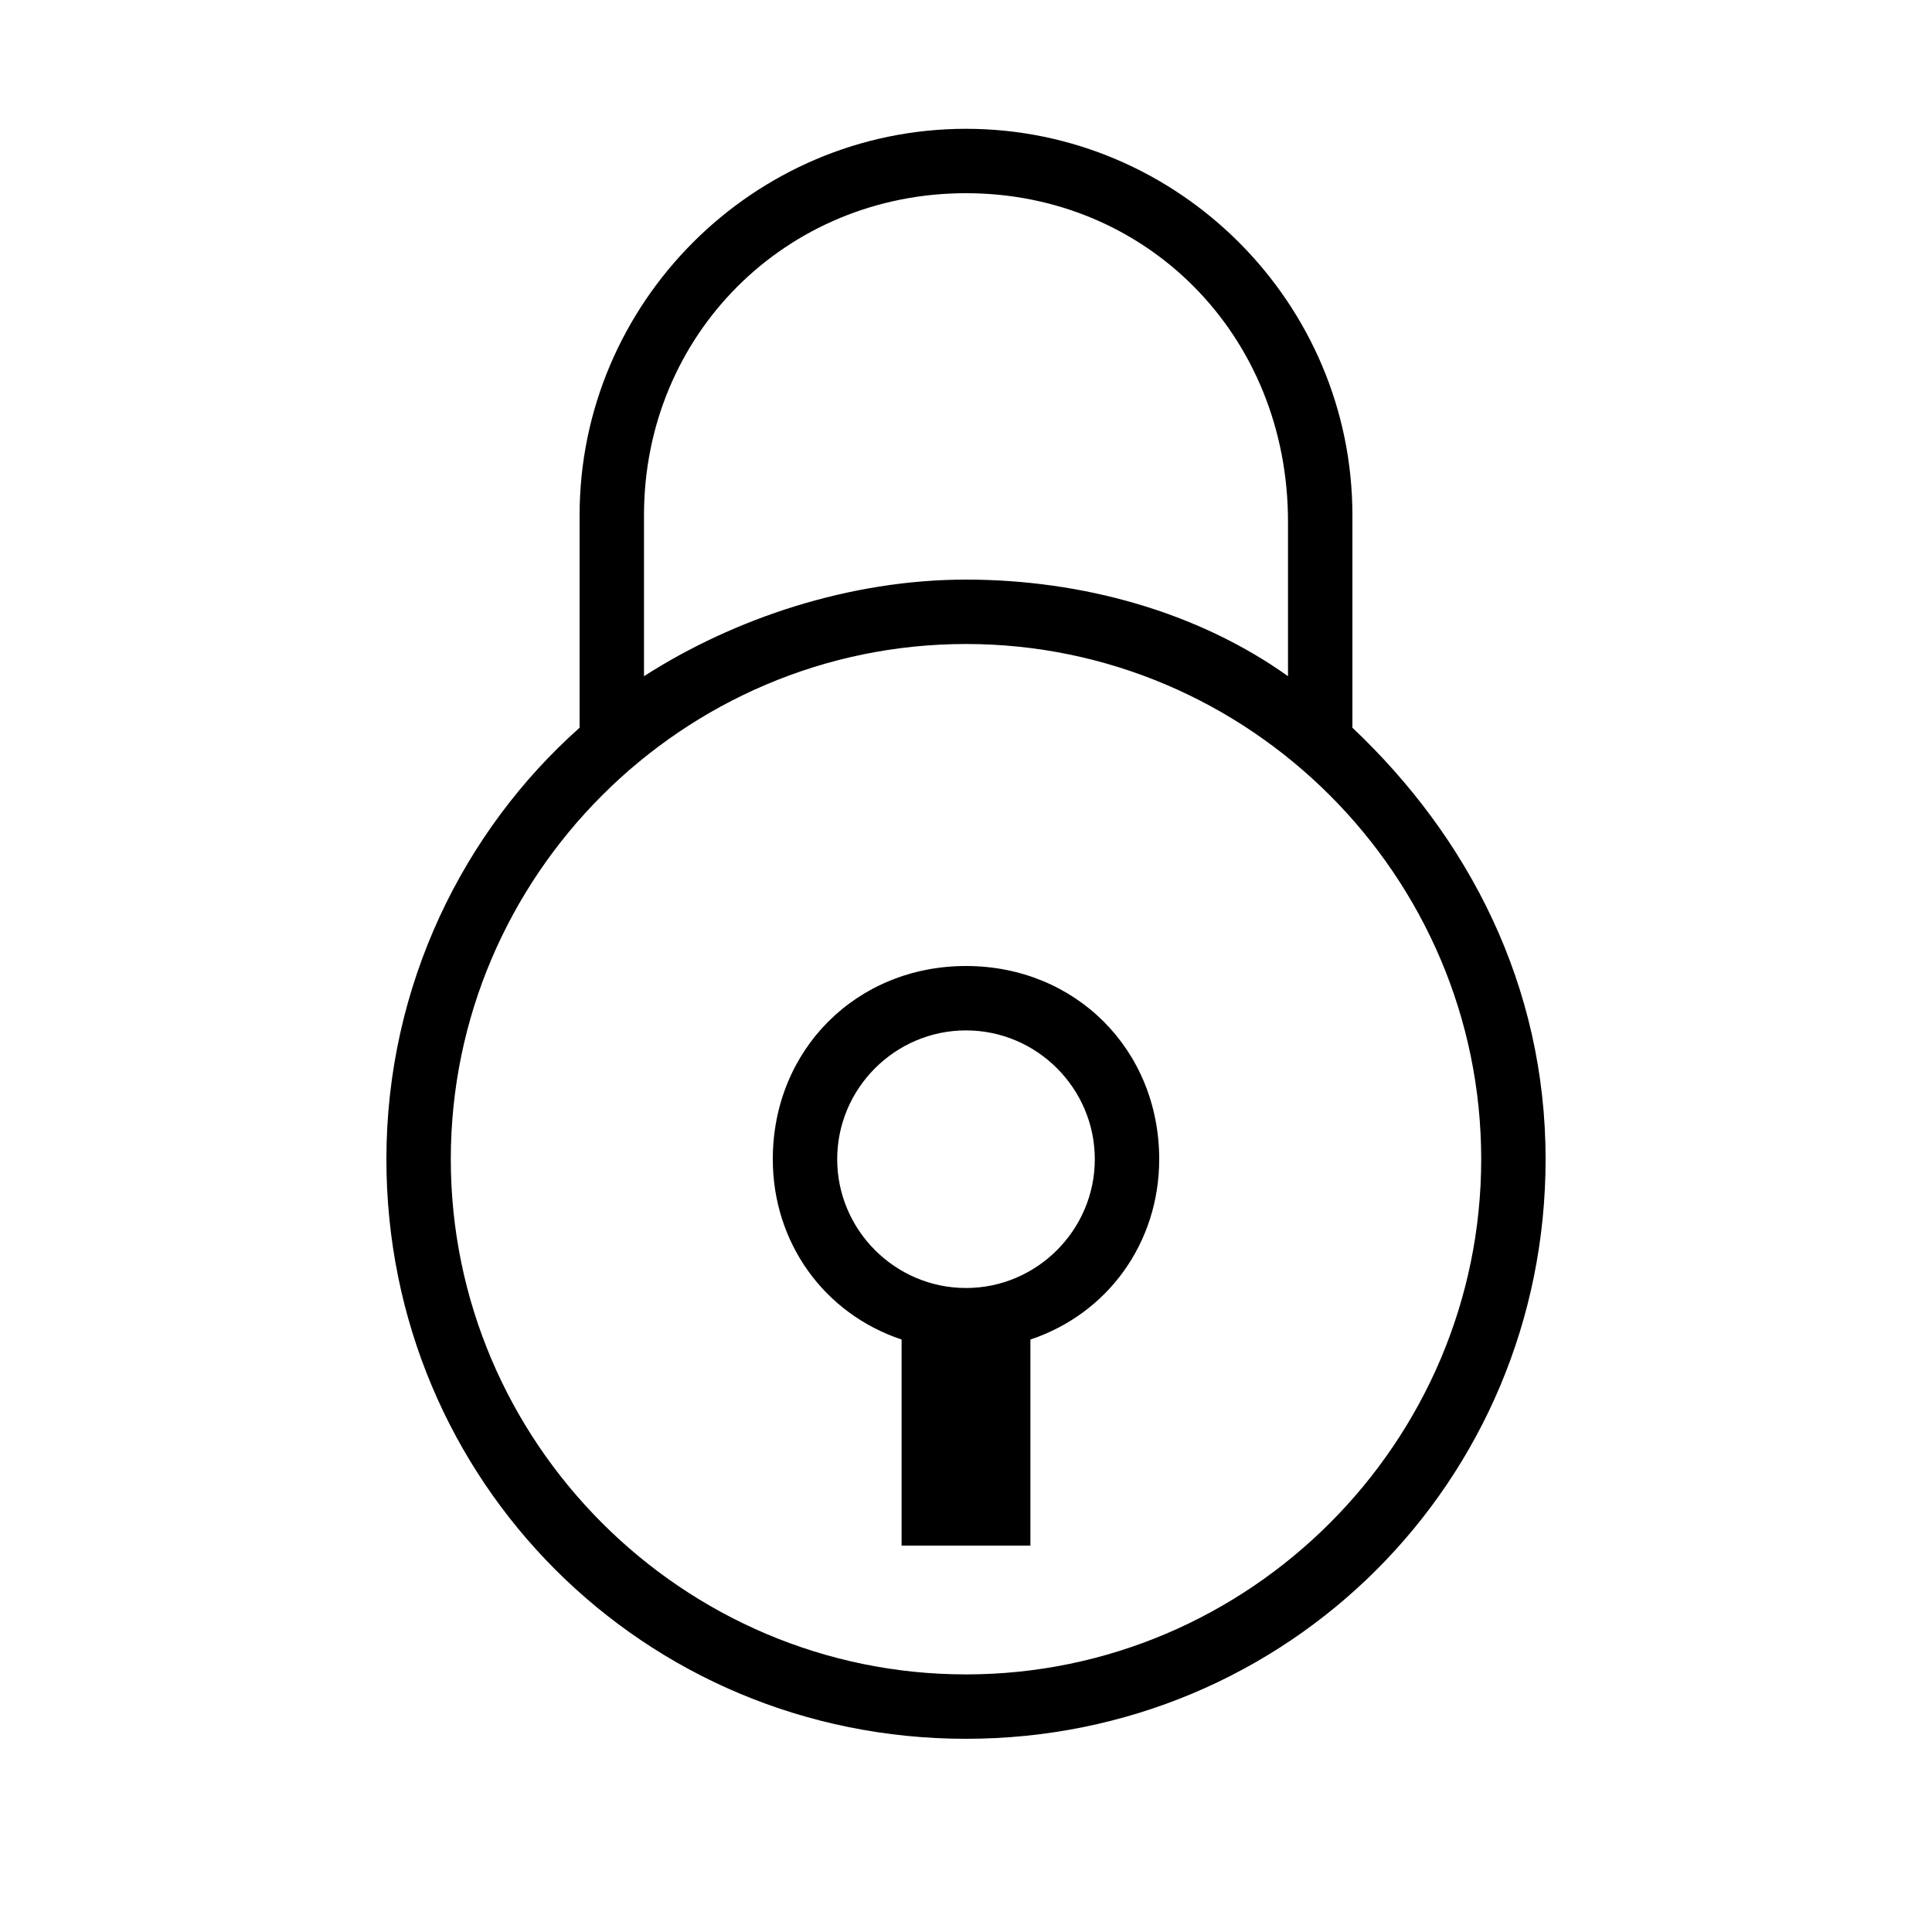 <svg class="cs-custom-icon" version="1.1" xmlns="http://www.w3.org/2000/svg" xmlns:xlink="http://www.w3.org/1999/xlink" x="0px" y="0px" viewBox="-290 382 30 30" enable-background="new -290 382 30 30" xml:space="preserve">
  <g>
    <path d="M-269,393.3V390l0,0l0,0c0-3.3-2.7-6-6-6s-6,2.7-6,6v3.3c-1.8,1.6-3,4-3,6.7c0,5,4,9,9,9s9-4,9-9C-266,397.3-267.2,395-269,393.3z M-280,390c0-2.8,2.2-5,5-5s5,2.2,5,5.1v2.4c-1.4-1-3.2-1.5-5-1.5s-3.6,0.6-5,1.5V390z M-275,408c-4.4,0-8-3.6-8-8s3.6-8,8-8s8,3.6,8,8S-270.6,408-275,408z"/>
    <path d="M-275,397c-1.7,0-3,1.3-3,3c0,1.3,0.8,2.4,2,2.8v3.2h2v-3.2c1.2-0.4,2-1.5,2-2.8C-272,398.3-273.3,397-275,397z M-275,402c-1.1,0-2-0.9-2-2s0.9-2,2-2s2,0.9,2,2S-273.9,402-275,402z"/>
  </g>
</svg>